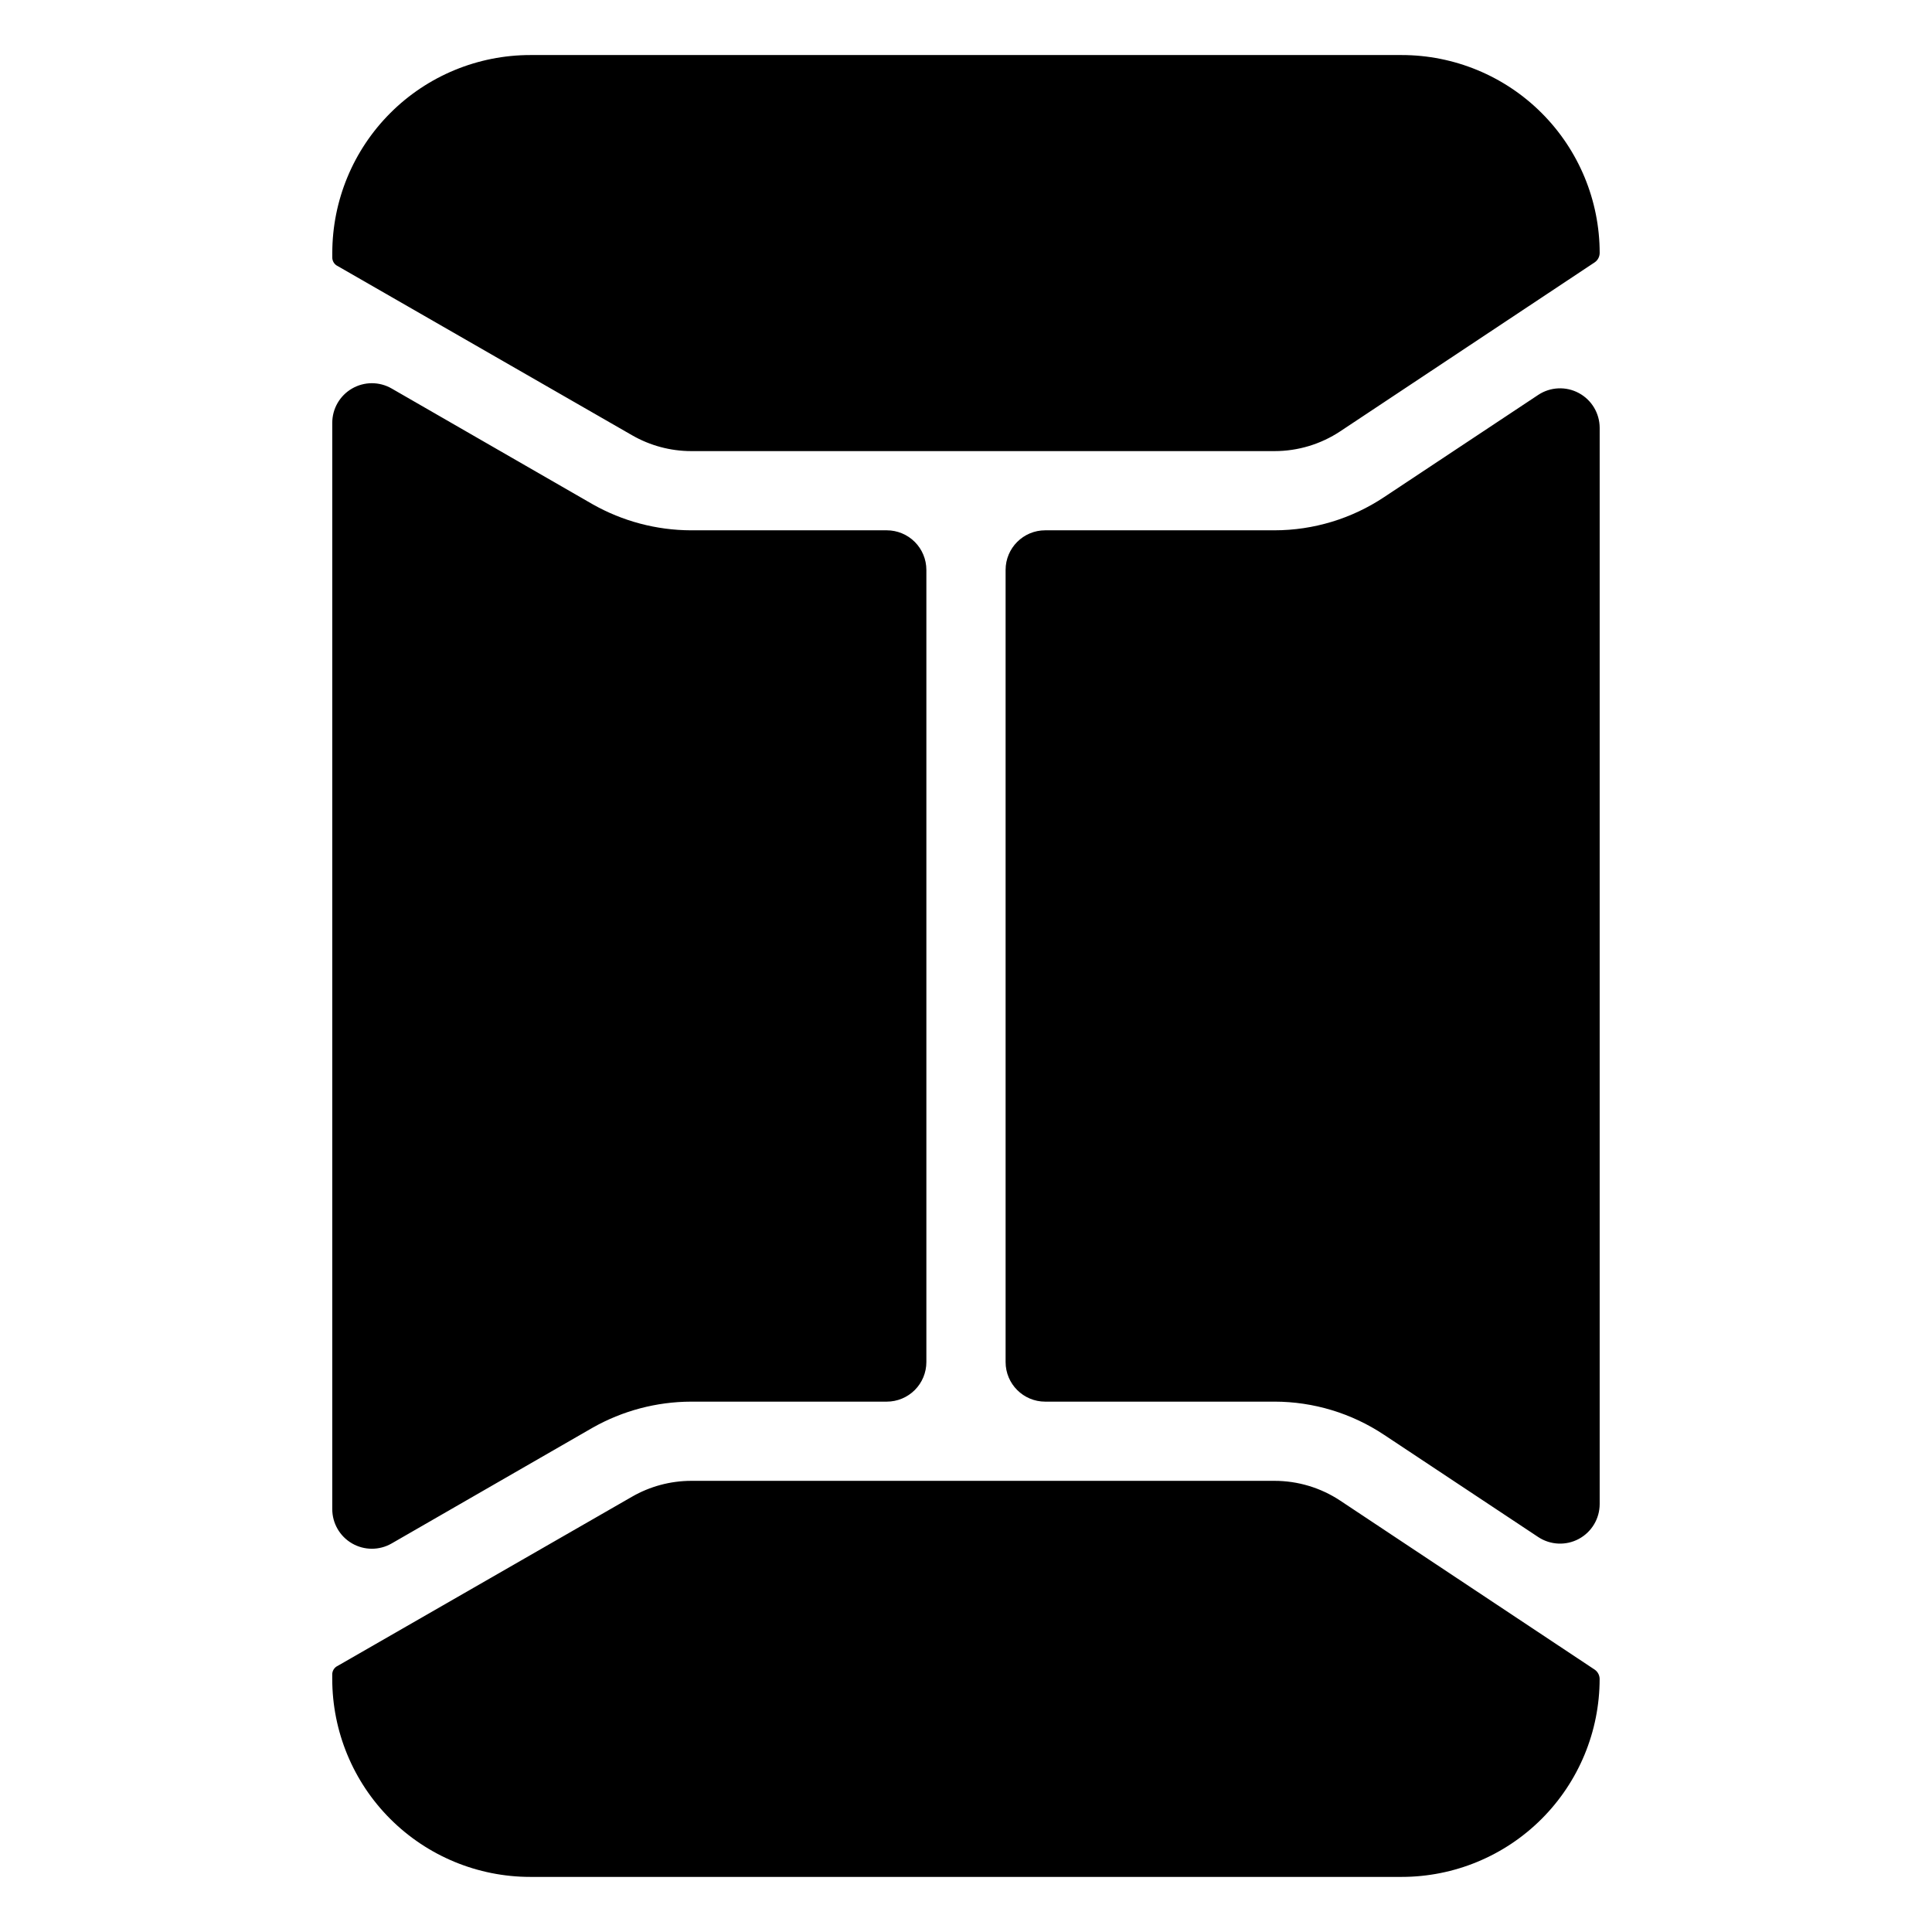 <?xml version="1.0" encoding="UTF-8"?>
<!-- Uploaded to: SVG Repo, www.svgrepo.com, Generator: SVG Repo Mixer Tools -->
<svg fill="#000000" width="800px" height="800px" version="1.1" viewBox="144 144 512 512" xmlns="http://www.w3.org/2000/svg">
 <path d="m481.76 515.45h-60.77c-5.797 0-10.496-4.699-10.496-10.496v-209.92c0-5.797 4.699-10.496 10.496-10.496h60.773-0.004c10.348-0.008 20.465-3.078 29.074-8.816l40.828-27.078 0.004-0.004c3.215-2.117 7.332-2.305 10.727-0.484 3.394 1.816 5.519 5.348 5.539 9.199v285.28c-0.02 3.848-2.144 7.379-5.539 9.199-3.394 1.816-7.512 1.629-10.727-0.488l-40.828-27.078h-0.004c-8.609-5.742-18.727-8.809-29.074-8.82zm-154.61-230.91c-9.164-0.02-18.164-2.406-26.137-6.93l-53.215-30.648c-3.254-1.879-7.262-1.875-10.512 0.012-3.25 1.887-5.246 5.363-5.231 9.121v287.8c-0.016 3.758 1.98 7.238 5.231 9.121 3.25 1.887 7.258 1.891 10.512 0.012l53.215-30.648c7.973-4.519 16.973-6.906 26.137-6.93h51.852c2.781 0 5.453-1.105 7.422-3.074 1.969-1.965 3.074-4.637 3.074-7.422v-209.92c0-2.785-1.105-5.453-3.074-7.422s-4.641-3.074-7.422-3.074zm-15.641-25.191c4.758 2.738 10.152 4.188 15.641 4.199h154.61c6.199 0.004 12.258-1.824 17.426-5.25l67.488-44.816c0.777-0.562 1.242-1.457 1.258-2.414 0-13.918-5.527-27.266-15.371-37.109-9.84-9.844-23.188-15.371-37.109-15.371h-230.91c-13.918 0-27.27 5.527-37.109 15.371-9.844 9.844-15.371 23.191-15.371 37.109v1.051c-0.051 1.027 0.531 1.984 1.469 2.414zm187.67 282.34c-5.168-3.426-11.227-5.25-17.426-5.25h-154.61c-5.488 0.016-10.883 1.461-15.641 4.199l-77.984 44.82c-0.938 0.426-1.52 1.383-1.469 2.414v1.047c0 13.918 5.527 27.27 15.371 37.109 9.84 9.844 23.191 15.371 37.109 15.371h230.91c13.922 0 27.27-5.527 37.109-15.371 9.844-9.84 15.371-23.191 15.371-37.109-0.016-0.957-0.48-1.852-1.258-2.414z"/>
</svg>